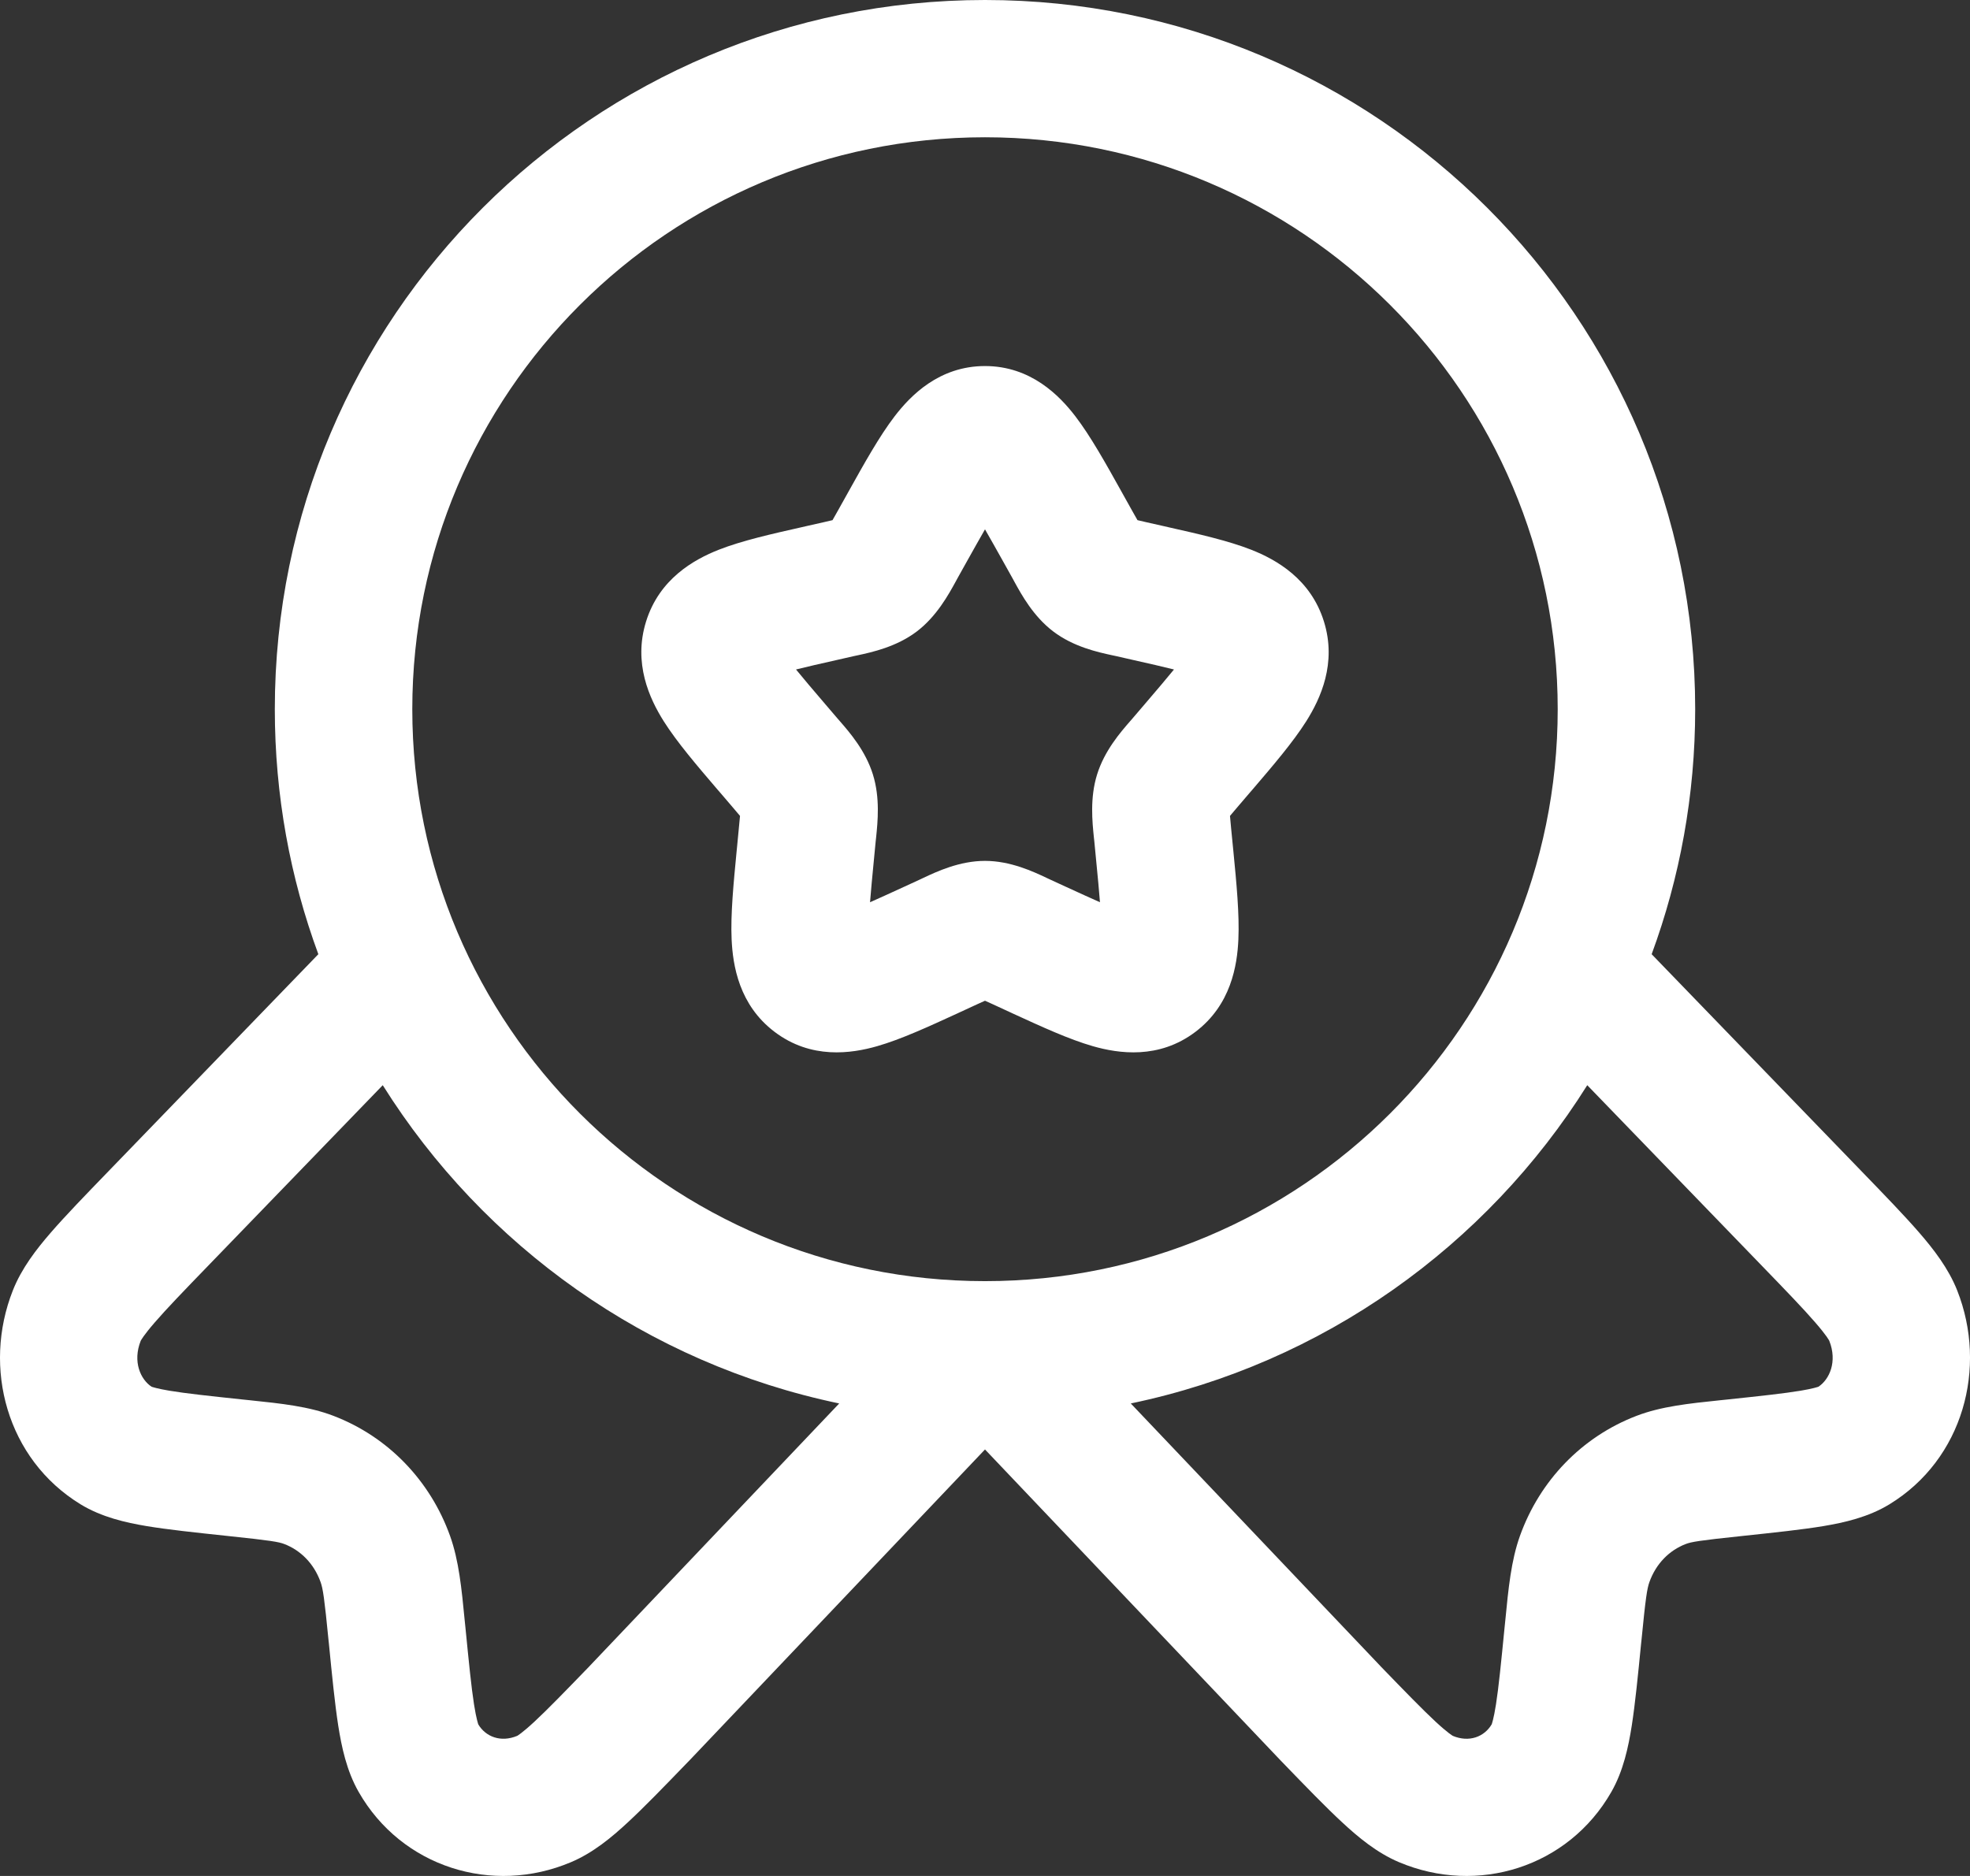 <svg width="42" height="40" viewBox="0 0 42 40" fill="none" xmlns="http://www.w3.org/2000/svg">
<rect x="0" y="0" width="42" height="40" fill="#333333" stroke="none"/>
<path fill-rule="evenodd" clip-rule="evenodd" d="M21 2.927C14.257 2.927 8.79 8.387 8.79 15.122C8.79 21.857 14.257 27.317 21 27.317C27.744 27.317 33.21 21.857 33.21 15.122C33.21 8.387 27.744 2.927 21 2.927ZM5.859 15.122C5.859 6.77 12.638 0 21 0C29.362 0 36.141 6.77 36.141 15.122C36.141 16.958 35.813 18.718 35.213 20.346L39.681 24.967C40.184 25.487 40.603 25.92 40.916 26.281C41.224 26.636 41.54 27.043 41.727 27.515C42.378 29.163 41.854 31.114 40.283 32.075C39.831 32.351 39.316 32.466 38.874 32.54C38.422 32.615 37.847 32.676 37.169 32.748L37.123 32.753C36.226 32.847 36.056 32.877 35.94 32.922C35.592 33.055 35.306 33.339 35.165 33.734C35.115 33.873 35.084 34.072 34.994 34.992L34.989 35.035C34.92 35.74 34.861 36.33 34.789 36.794C34.718 37.245 34.611 37.758 34.353 38.209C33.436 39.813 31.503 40.415 29.827 39.706C29.355 39.507 28.955 39.173 28.614 38.856C28.265 38.533 27.846 38.1 27.344 37.58L27.305 37.54L21 30.906L14.686 37.55L14.656 37.58C14.154 38.1 13.735 38.533 13.386 38.856C13.045 39.173 12.645 39.507 12.173 39.706C10.497 40.415 8.564 39.813 7.647 38.209C7.389 37.758 7.282 37.245 7.211 36.794C7.139 36.33 7.08 35.74 7.011 35.035L7.006 34.992C6.916 34.072 6.885 33.873 6.835 33.734C6.694 33.339 6.408 33.055 6.06 32.922C5.944 32.877 5.774 32.847 4.877 32.753L4.831 32.748C4.153 32.676 3.578 32.615 3.126 32.54C2.684 32.466 2.169 32.351 1.717 32.075C0.146 31.114 -0.378 29.163 0.274 27.515C0.46 27.043 0.776 26.636 1.084 26.281C1.397 25.92 1.816 25.487 2.319 24.967L6.787 20.346C6.187 18.718 5.859 16.958 5.859 15.122ZM8.16 23.139L4.456 26.97C3.916 27.528 3.554 27.903 3.3 28.197C3.061 28.472 3.006 28.578 3 28.589C2.823 29.036 2.998 29.414 3.231 29.568C3.248 29.574 3.348 29.609 3.61 29.653C3.964 29.712 4.449 29.764 5.185 29.842C5.234 29.847 5.283 29.852 5.331 29.857C5.994 29.926 6.585 29.988 7.109 30.189C8.279 30.637 9.174 31.574 9.595 32.749C9.783 33.274 9.841 33.867 9.908 34.558C9.913 34.606 9.918 34.655 9.923 34.704C9.998 35.464 10.048 35.971 10.106 36.342C10.156 36.66 10.196 36.762 10.197 36.768C10.353 37.03 10.674 37.16 11.028 37.012C11.028 37.012 11.125 36.959 11.392 36.712C11.675 36.449 12.037 36.076 12.574 35.521L12.578 35.516L17.892 29.925C13.797 29.072 10.31 26.567 8.16 23.139ZM24.108 29.925C28.203 29.072 31.69 26.567 33.84 23.139L37.544 26.97C38.084 27.528 38.446 27.903 38.7 28.197C38.939 28.472 38.995 28.578 39 28.589C39.177 29.036 39.002 29.414 38.769 29.568C38.752 29.574 38.652 29.609 38.39 29.653C38.036 29.712 37.551 29.764 36.815 29.842C36.766 29.847 36.717 29.852 36.669 29.857C36.006 29.926 35.415 29.988 34.891 30.189C33.721 30.637 32.826 31.574 32.405 32.749C32.217 33.274 32.159 33.867 32.092 34.558C32.087 34.606 32.082 34.655 32.077 34.704C32.002 35.464 31.952 35.971 31.894 36.342C31.844 36.66 31.804 36.762 31.802 36.768C31.646 37.031 31.324 37.161 30.969 37.011L30.973 37.012C30.973 37.012 30.875 36.959 30.608 36.712C30.325 36.449 29.963 36.076 29.426 35.521L29.422 35.516L24.108 29.925ZM21 11.287C20.887 11.483 20.76 11.71 20.611 11.976L20.419 12.32C20.406 12.345 20.391 12.371 20.376 12.399C20.222 12.68 19.968 13.144 19.545 13.465C19.112 13.793 18.592 13.906 18.288 13.972C18.257 13.978 18.229 13.984 18.203 13.99L17.83 14.075C17.488 14.152 17.209 14.215 16.971 14.275C17.126 14.465 17.327 14.702 17.589 15.008L17.843 15.305C17.861 15.326 17.881 15.349 17.902 15.373C18.113 15.615 18.453 16.007 18.61 16.513C18.766 17.012 18.712 17.527 18.679 17.852C18.675 17.884 18.672 17.914 18.669 17.943L18.631 18.339C18.595 18.706 18.568 19 18.549 19.238C18.753 19.148 18.984 19.042 19.259 18.916L19.609 18.755C19.633 18.744 19.659 18.732 19.687 18.718C19.968 18.586 20.456 18.356 21 18.356C21.544 18.356 22.032 18.586 22.312 18.718C22.341 18.732 22.367 18.744 22.391 18.755L22.741 18.916C23.016 19.042 23.247 19.148 23.451 19.238C23.433 19 23.405 18.706 23.369 18.339L23.331 17.943C23.328 17.914 23.325 17.884 23.321 17.852C23.288 17.527 23.234 17.012 23.39 16.513C23.547 16.007 23.887 15.615 24.098 15.373C24.119 15.349 24.139 15.326 24.157 15.305L24.411 15.008C24.673 14.702 24.874 14.465 25.029 14.275C24.791 14.215 24.512 14.152 24.17 14.075L23.797 13.99C23.771 13.984 23.743 13.978 23.712 13.972C23.408 13.906 22.888 13.793 22.456 13.465C22.032 13.144 21.778 12.68 21.624 12.399C21.609 12.371 21.594 12.345 21.581 12.32L21.389 11.976C21.24 11.71 21.113 11.483 21 11.287ZM19.073 8.877C19.409 8.439 20.02 7.805 21 7.805C21.98 7.805 22.591 8.439 22.927 8.877C23.248 9.296 23.572 9.876 23.903 10.47C23.918 10.497 23.933 10.524 23.948 10.551L24.14 10.895C24.185 10.975 24.22 11.038 24.251 11.091C24.304 11.104 24.366 11.118 24.444 11.136L24.817 11.22C24.847 11.227 24.878 11.234 24.908 11.241C25.549 11.385 26.185 11.529 26.674 11.721C27.213 11.933 27.945 12.347 28.226 13.252C28.503 14.141 28.154 14.895 27.849 15.379C27.566 15.827 27.137 16.328 26.698 16.841C26.678 16.864 26.658 16.887 26.638 16.91L26.384 17.207C26.316 17.286 26.266 17.345 26.223 17.397C26.229 17.468 26.237 17.55 26.247 17.66L26.286 18.057C26.289 18.087 26.292 18.117 26.295 18.147C26.362 18.834 26.426 19.498 26.402 20.029C26.378 20.585 26.244 21.428 25.487 22.001C24.707 22.593 23.845 22.464 23.299 22.307C22.795 22.163 22.2 21.889 21.601 21.614C21.572 21.601 21.544 21.587 21.515 21.574L21.166 21.413C21.1 21.384 21.047 21.359 21 21.338C20.953 21.359 20.9 21.384 20.834 21.413L20.485 21.574C20.456 21.587 20.428 21.601 20.399 21.614C19.8 21.889 19.205 22.163 18.701 22.307C18.155 22.464 17.293 22.593 16.513 22.001C15.756 21.428 15.623 20.585 15.598 20.029C15.574 19.498 15.639 18.834 15.705 18.147C15.708 18.117 15.711 18.087 15.714 18.057L15.752 17.66C15.763 17.55 15.771 17.468 15.777 17.397C15.734 17.345 15.684 17.286 15.616 17.207L15.362 16.91C15.342 16.887 15.322 16.864 15.302 16.841C14.863 16.328 14.434 15.827 14.151 15.379C13.846 14.895 13.497 14.141 13.774 13.252C14.056 12.347 14.787 11.933 15.326 11.721C15.815 11.529 16.451 11.385 17.092 11.241C17.122 11.234 17.153 11.227 17.183 11.22L17.556 11.136C17.634 11.118 17.696 11.104 17.749 11.091C17.78 11.038 17.815 10.975 17.86 10.895L18.052 10.551C18.067 10.524 18.082 10.497 18.097 10.47C18.428 9.876 18.752 9.296 19.073 8.877Z" fill="white"></path>
</svg>
